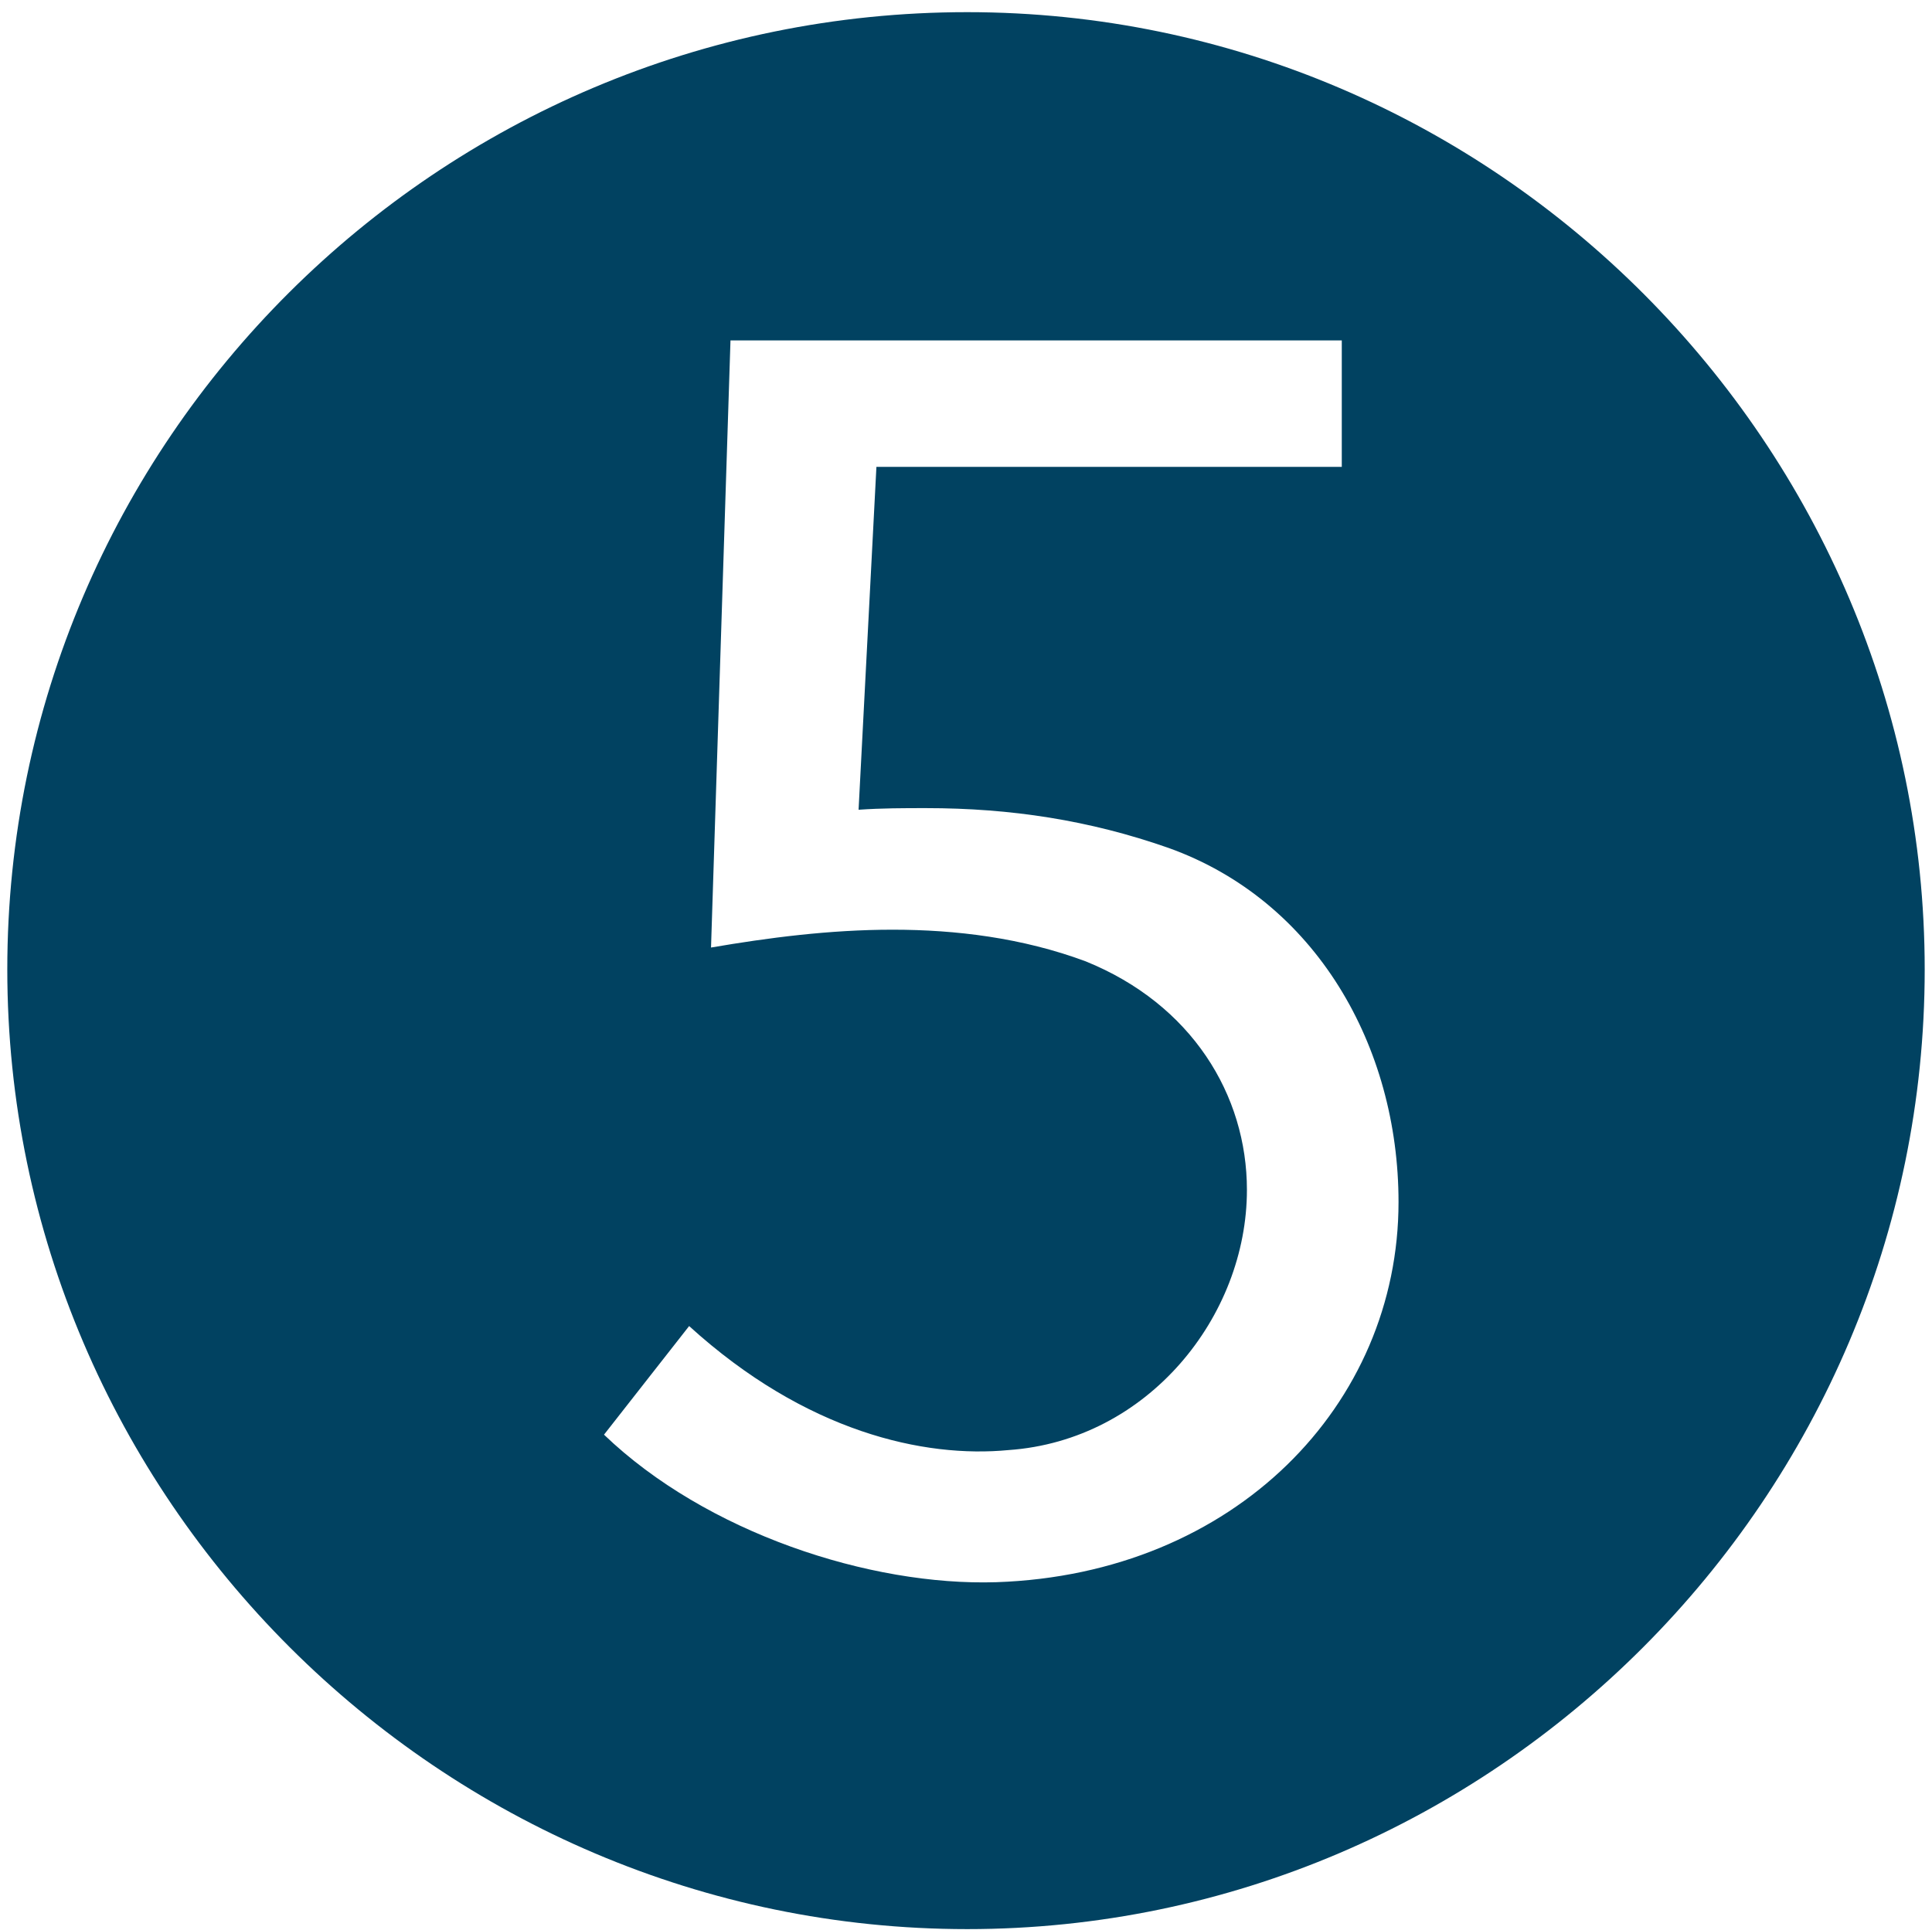 <?xml version="1.0" encoding="UTF-8"?><svg id="Layer_1" xmlns="http://www.w3.org/2000/svg" width="23.83" height="23.81" viewBox="0 0 23.83 23.81"><path d="M23.74,11.96c0,6.51-5.32,11.84-11.81,11.84S.09,18.48.09,11.96,5.41.15,11.93.15s11.81,5.35,11.81,11.81ZM14.41,10.46c-.97-.34-1.94-.49-2.99-.49-.27,0-.54,0-.83.02l.22-4.23h5.74v-1.56h-7.54l-.24,7.49c.7-.12,1.46-.22,2.24-.22s1.6.1,2.38.39c1.31.53,1.99,1.65,1.99,2.82,0,1.56-1.22,3.09-2.94,3.21-1.04.1-2.5-.22-3.94-1.53l-1.05,1.34c1.26,1.21,3.28,1.87,4.84,1.82,2.94-.1,4.96-2.19,4.96-4.69,0-1.92-1.02-3.72-2.84-4.37Z" style="fill:#014261; stroke-width:0px;"/></svg>